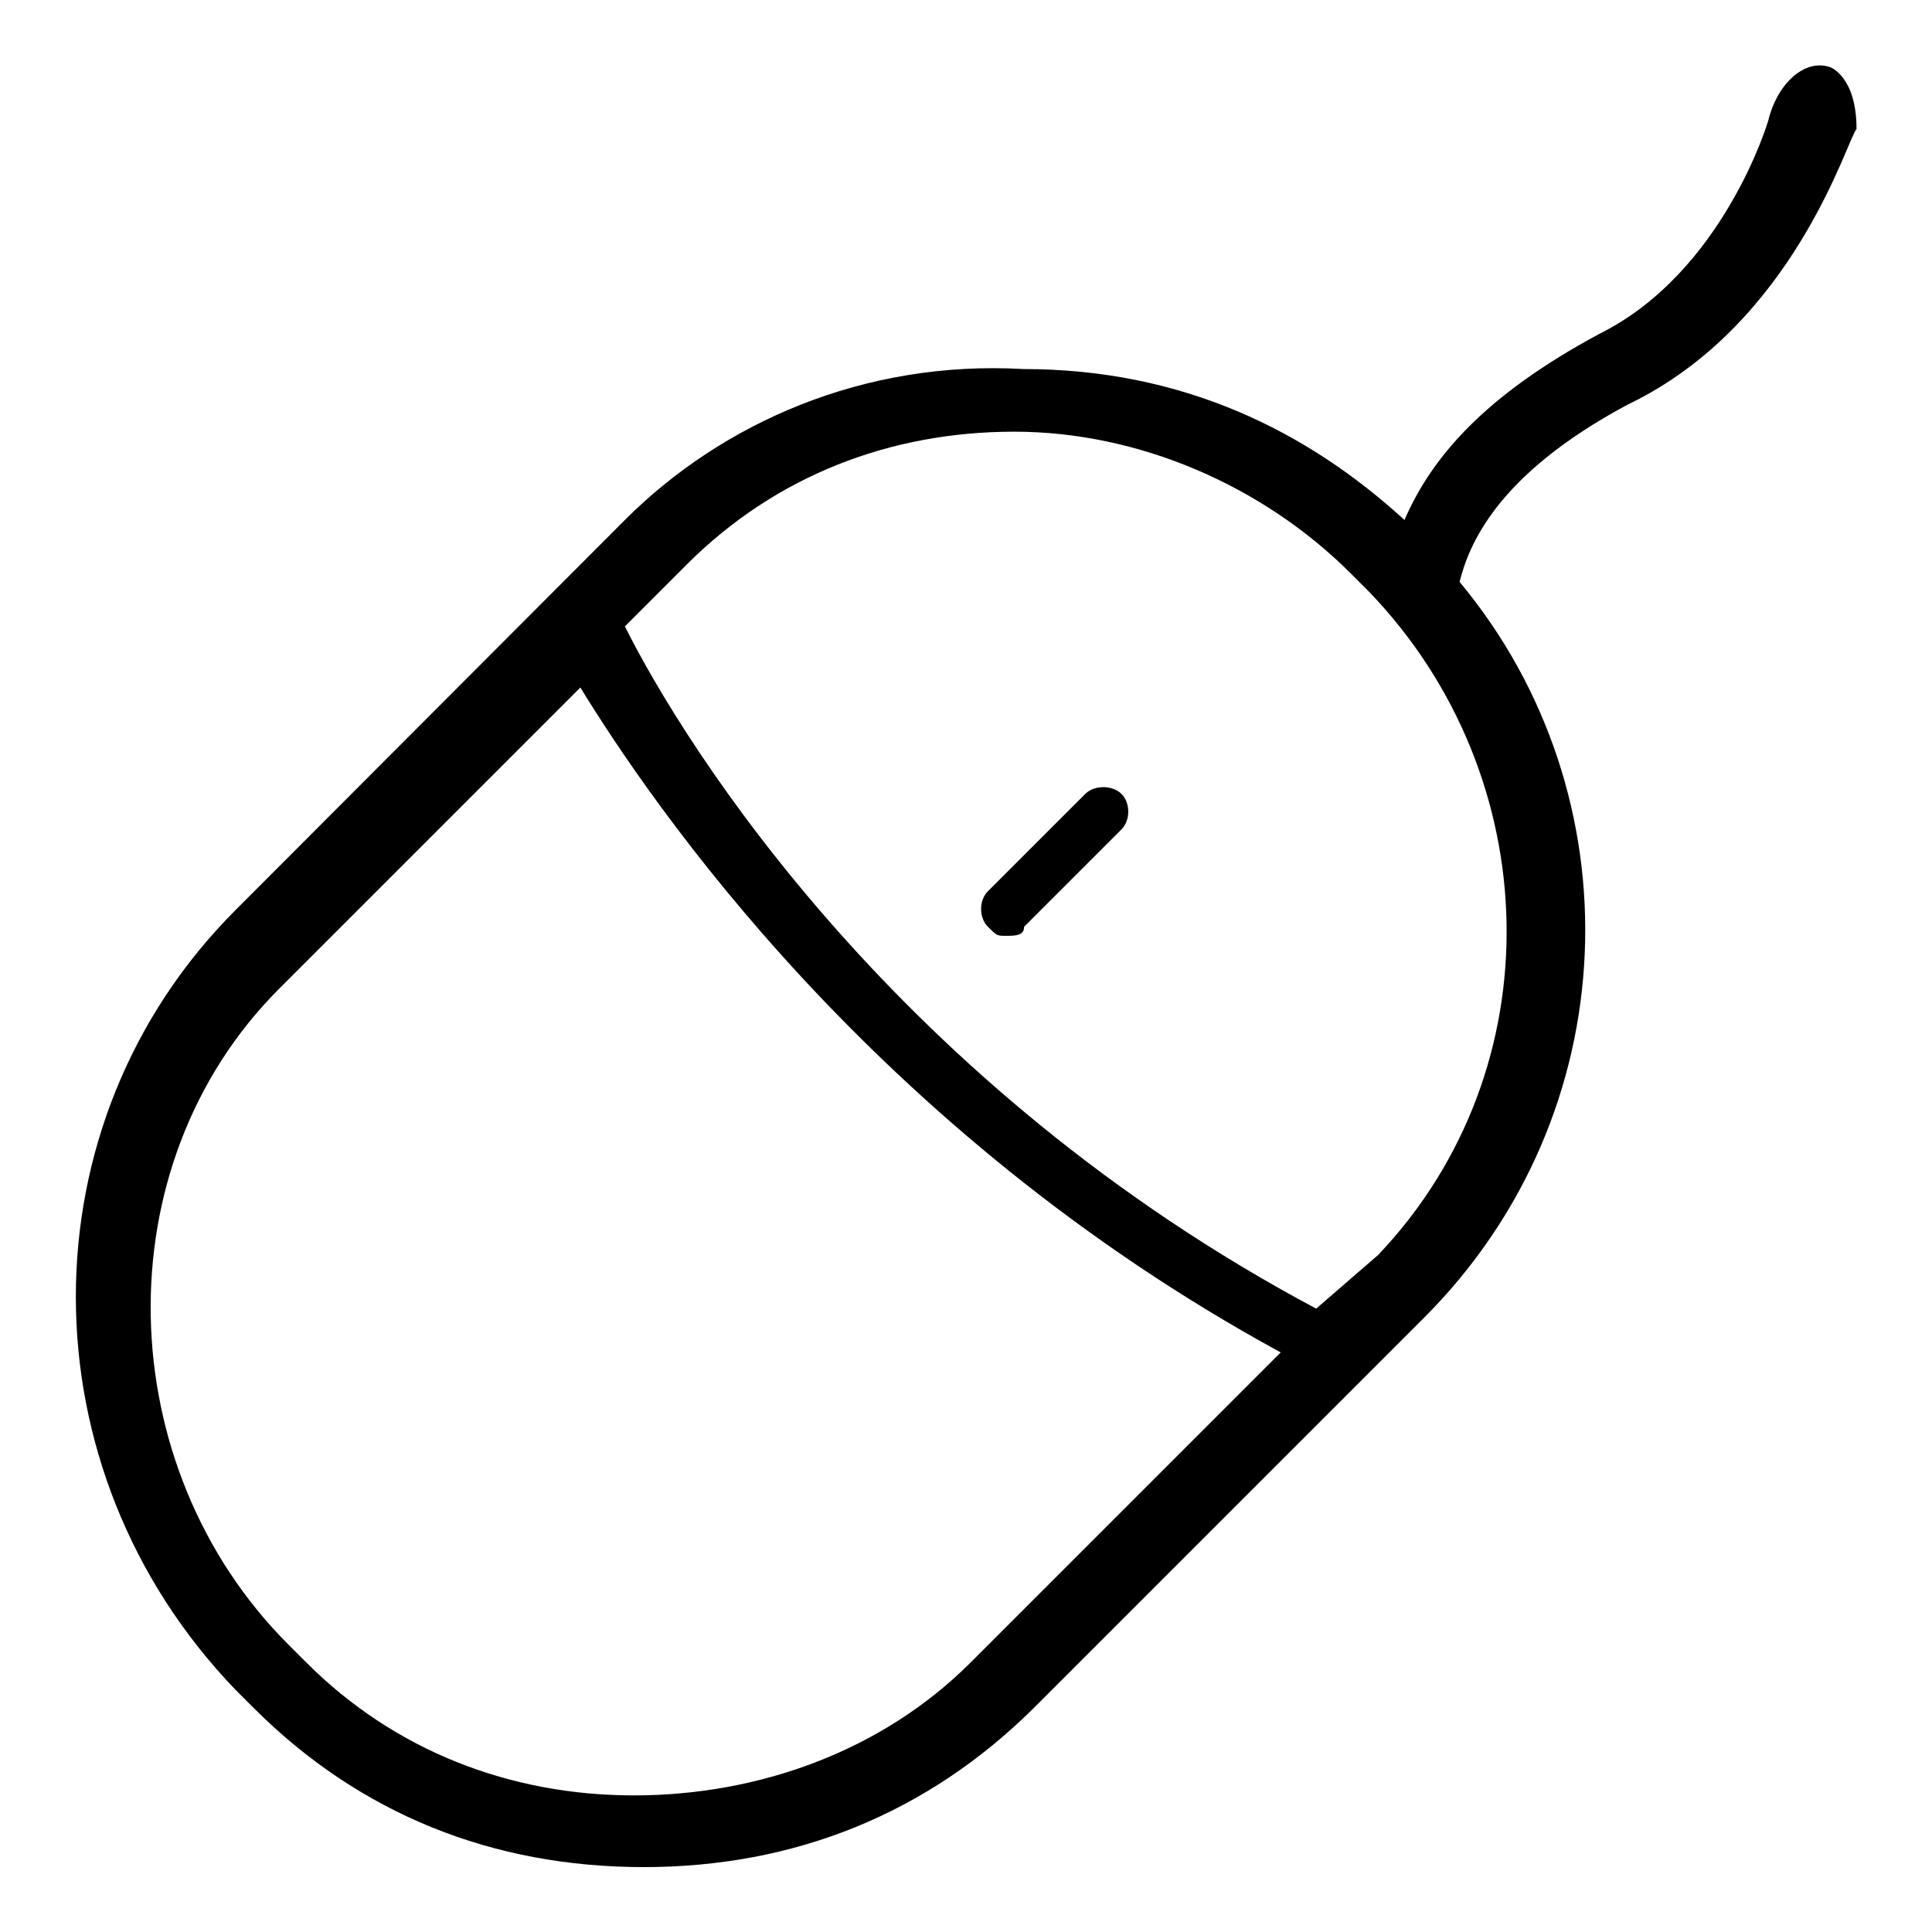 <?xml version="1.0" encoding="utf-8"?>
<!-- Svg Vector Icons : http://www.onlinewebfonts.com/icon -->
<!DOCTYPE svg PUBLIC "-//W3C//DTD SVG 1.1//EN" "http://www.w3.org/Graphics/SVG/1.1/DTD/svg11.dtd">
<svg version="1.1" xmlns="http://www.w3.org/2000/svg" xmlns:xlink="http://www.w3.org/1999/xlink" x="0px" y="0px" viewBox="0 0 256 256" enable-background="new 0 0 256 256" xml:space="preserve">
<g><g><path fill="#000000" d="M143.8,105.2l-12.9,12.9c-1.2,1.2-1.2,3.5,0,4.7c1.2,1.2,1.2,1.2,2.4,1.2c1.2,0,2.4,0,2.4-1.2l12.9-12.9c1.2-1.2,1.2-3.5,0-4.7C147.4,104,145,104,143.8,105.2L143.8,105.2z M242.5,8.9c-3.5-1.2-7.1,2.4-8.2,7.1c0,0-5.9,20-22.3,28.2c-15.3,8.2-22.3,16.4-25.9,24.7c-12.9-11.8-29.4-20-50.5-20c-21.1-1.2-39.9,7.1-52.8,20l-51.6,51.7c-28.2,28.2-28.2,74,0,103.3l2.4,2.4c14.1,14.1,31.7,21.1,51.7,21.1s37.6-7.1,51.7-21.1l51.7-51.7c27-27,28.2-69.3,4.7-97.5c1.2-4.7,4.7-14.1,22.3-23.5C237.8,43,244.8,18.3,246,17.1C246,10.1,242.5,8.9,242.5,8.9z M128.6,220.3c-11.8,11.8-28.2,17.6-44.6,17.6s-31.7-5.9-43.4-17.6l-2.4-2.4C14.7,194.4,13.5,154.5,37,131l39.9-39.9c9.4,15.3,38.8,58.7,92.8,88.1L128.6,220.3L128.6,220.3z M182.6,166.3l-8.2,7.1c-55.2-29.4-83.4-74-91.6-90.4l8.2-8.2c11.8-11.8,27-17.6,43.4-17.6c16.4,0,32.9,7.1,44.6,18.8l2.4,2.4C204.9,102.8,206.1,141.6,182.6,166.3L182.6,166.3z"/></g></g>
</svg>